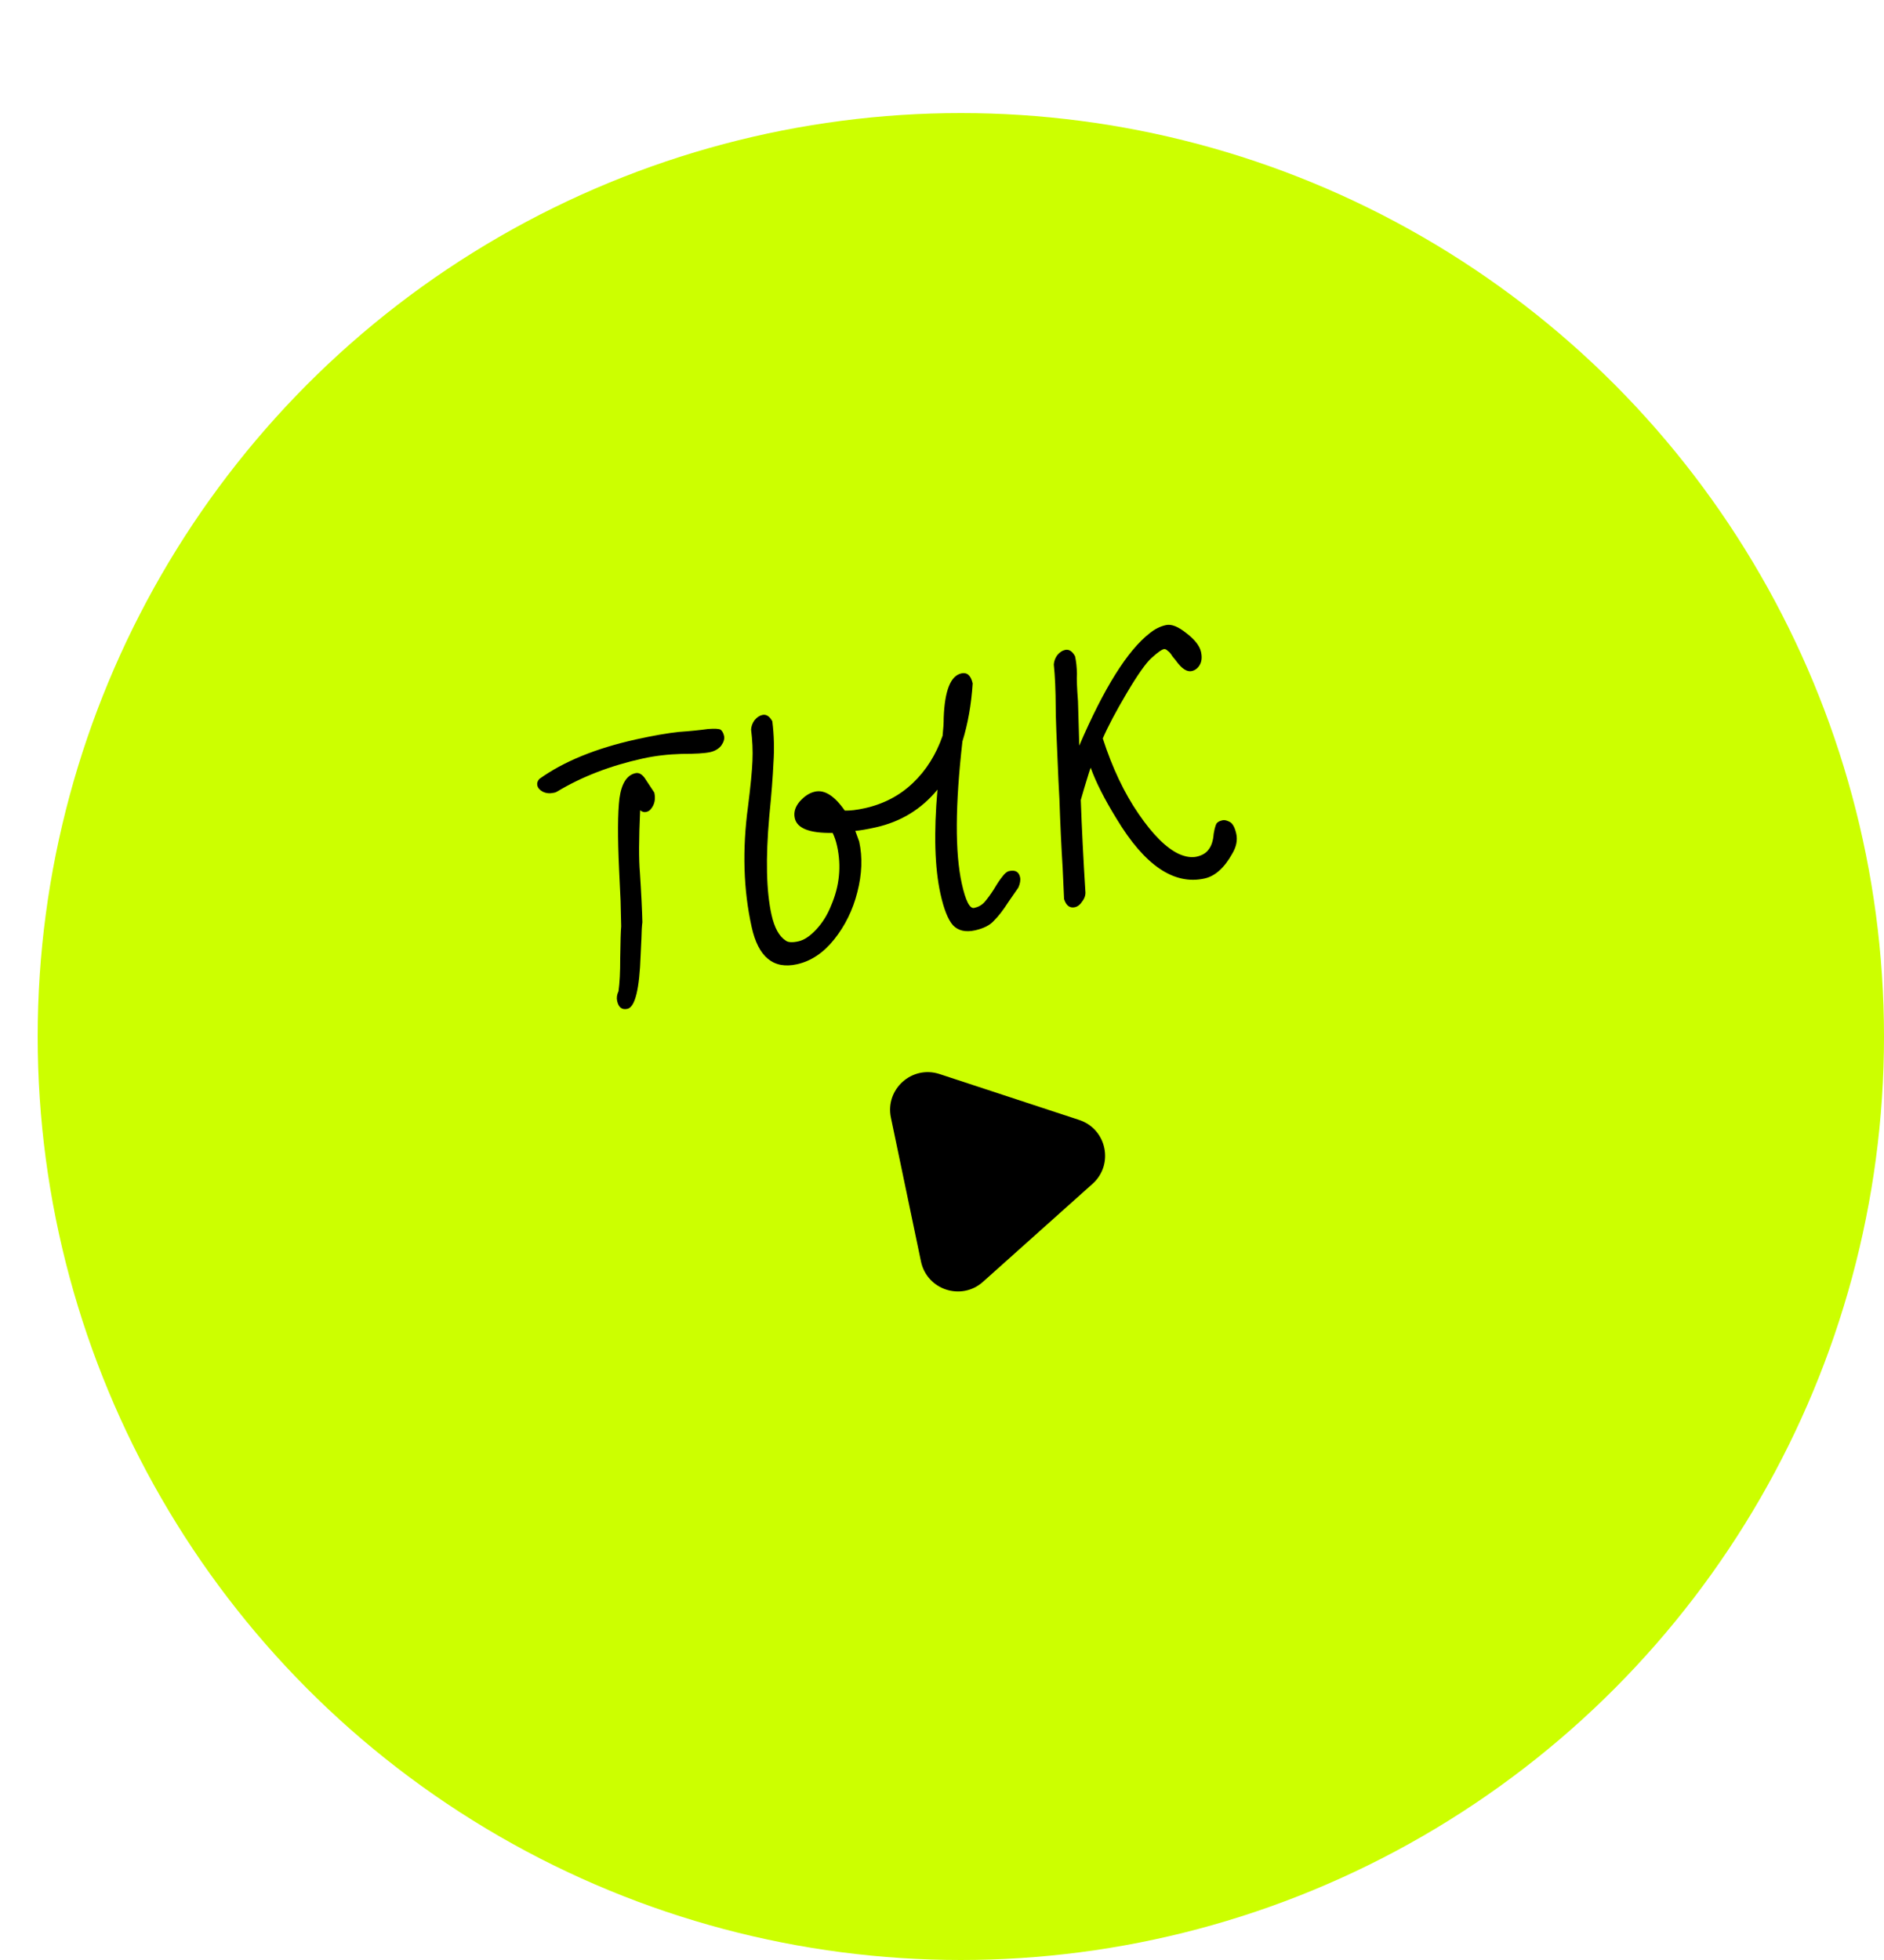 <?xml version="1.0" encoding="UTF-8"?> <svg xmlns="http://www.w3.org/2000/svg" width="50" height="52" viewBox="0 0 50 52" fill="none"><g filter="url(#filter0_d_279_37)"><circle cx="24.5" cy="24.5" r="24.5" fill="#CCFF00"></circle></g><path d="M14.69 21.034C14.588 21.057 14.493 21.047 14.404 21.004C14.323 20.96 14.275 20.904 14.26 20.837C14.247 20.777 14.265 20.72 14.315 20.665C14.959 20.203 15.813 19.854 16.88 19.617C17.337 19.516 17.717 19.45 18.02 19.418C18.317 19.397 18.574 19.371 18.789 19.341C18.972 19.327 19.085 19.334 19.126 19.36C19.169 19.395 19.199 19.45 19.216 19.526C19.233 19.602 19.207 19.688 19.14 19.783C19.07 19.869 18.972 19.927 18.845 19.955C18.701 19.986 18.451 20.002 18.096 20.001C17.726 20.012 17.38 20.053 17.058 20.124C16.195 20.315 15.439 20.607 14.789 20.999L14.741 21.023L14.69 21.034ZM16.651 26.765C16.507 26.797 16.417 26.728 16.379 26.559C16.36 26.474 16.372 26.387 16.415 26.298C16.446 26.078 16.461 25.786 16.46 25.422C16.466 24.968 16.475 24.687 16.486 24.578L16.47 23.902L16.43 23.059C16.39 22.198 16.393 21.571 16.44 21.18C16.495 20.786 16.636 20.563 16.865 20.513C16.949 20.494 17.029 20.534 17.104 20.633L17.365 21.028C17.404 21.206 17.371 21.355 17.264 21.476C17.236 21.509 17.197 21.531 17.146 21.542C17.095 21.554 17.043 21.539 16.989 21.497C16.954 22.259 16.952 22.81 16.983 23.15C17.02 23.718 17.041 24.157 17.048 24.467C17.035 24.567 17.026 24.711 17.023 24.898L17.002 25.342C16.971 26.246 16.854 26.72 16.651 26.765ZM25.879 24.682C25.625 24.738 25.429 24.693 25.29 24.546C25.159 24.397 25.049 24.12 24.959 23.714C24.806 23.02 24.779 22.098 24.88 20.949C24.453 21.469 23.906 21.803 23.238 21.951C23.009 22.002 22.829 22.033 22.699 22.044L22.802 22.327C22.893 22.742 22.877 23.189 22.753 23.67C22.635 24.14 22.43 24.558 22.138 24.924C21.853 25.28 21.524 25.5 21.152 25.582C20.526 25.721 20.125 25.392 19.949 24.597C19.729 23.607 19.697 22.54 19.852 21.396C19.92 20.857 19.959 20.454 19.97 20.185C19.982 19.916 19.969 19.639 19.933 19.354C19.94 19.264 19.97 19.182 20.025 19.108C20.088 19.031 20.157 18.985 20.234 18.968C20.335 18.946 20.423 19.002 20.497 19.136C20.542 19.499 20.552 19.865 20.527 20.235C20.511 20.602 20.474 21.076 20.416 21.657C20.317 22.771 20.336 23.641 20.475 24.267C20.552 24.614 20.678 24.844 20.854 24.956C20.917 25.004 21.03 25.01 21.191 24.974C21.343 24.941 21.501 24.834 21.666 24.656C21.831 24.477 21.962 24.267 22.058 24.023C22.281 23.503 22.333 22.977 22.215 22.444C22.187 22.317 22.148 22.201 22.098 22.097C21.488 22.108 21.153 21.978 21.093 21.707C21.059 21.555 21.102 21.408 21.222 21.266C21.35 21.122 21.485 21.034 21.629 21.003C21.883 20.946 22.147 21.114 22.42 21.506C22.563 21.51 22.74 21.489 22.952 21.442C23.451 21.331 23.876 21.109 24.228 20.773C24.58 20.438 24.843 20.02 25.016 19.52C25.036 19.33 25.046 19.172 25.045 19.048C25.071 18.323 25.227 17.929 25.515 17.865C25.667 17.832 25.767 17.921 25.814 18.132C25.778 18.69 25.687 19.203 25.542 19.67C25.349 21.364 25.343 22.621 25.525 23.442C25.626 23.899 25.736 24.114 25.854 24.088C25.964 24.064 26.055 24.013 26.127 23.935C26.205 23.846 26.29 23.73 26.382 23.585C26.466 23.442 26.539 23.333 26.602 23.257C26.663 23.172 26.724 23.123 26.783 23.11C26.944 23.075 27.04 23.129 27.072 23.273C27.089 23.349 27.073 23.441 27.026 23.549L26.764 23.927C26.625 24.144 26.498 24.31 26.381 24.424C26.275 24.545 26.108 24.631 25.879 24.682ZM28.527 24.069C28.392 24.099 28.296 24.027 28.24 23.853L28.202 23.022C28.167 22.462 28.138 21.852 28.116 21.191L28.091 20.717C28.04 19.601 28.015 18.95 28.018 18.762C28.016 18.31 27.999 17.932 27.967 17.629C27.974 17.539 28.004 17.456 28.059 17.382C28.122 17.306 28.191 17.259 28.267 17.243C28.369 17.22 28.457 17.276 28.531 17.411C28.561 17.546 28.578 17.702 28.581 17.879C28.572 17.996 28.581 18.238 28.609 18.605L28.643 19.782C29.299 18.253 29.922 17.258 30.513 16.799C30.648 16.689 30.792 16.617 30.944 16.584C31.088 16.552 31.268 16.623 31.484 16.797C31.709 16.969 31.839 17.136 31.874 17.296C31.904 17.432 31.894 17.545 31.843 17.636C31.792 17.727 31.72 17.783 31.627 17.804C31.5 17.832 31.36 17.739 31.206 17.524C31.194 17.509 31.163 17.471 31.114 17.411C31.072 17.341 31.03 17.292 30.989 17.266C30.954 17.229 30.92 17.215 30.886 17.222C30.827 17.235 30.72 17.312 30.564 17.453C30.416 17.584 30.196 17.894 29.905 18.385C29.621 18.865 29.408 19.267 29.267 19.591C29.519 20.37 29.835 21.037 30.216 21.591C30.596 22.146 30.954 22.502 31.291 22.658C31.467 22.735 31.623 22.758 31.759 22.728C31.902 22.696 32.008 22.633 32.076 22.538C32.152 22.441 32.197 22.302 32.21 22.122C32.241 21.938 32.276 21.837 32.316 21.819C32.338 21.796 32.383 21.777 32.45 21.762C32.501 21.751 32.567 21.768 32.648 21.812C32.72 21.858 32.774 21.961 32.81 22.122C32.847 22.291 32.811 22.468 32.701 22.652C32.491 23.027 32.246 23.246 31.967 23.307C31.155 23.487 30.376 22.958 29.632 21.721C29.314 21.205 29.085 20.754 28.946 20.368C28.928 20.407 28.871 20.589 28.774 20.912L28.683 21.225C28.711 21.991 28.751 22.794 28.804 23.635C28.816 23.73 28.792 23.82 28.73 23.904C28.671 23.997 28.603 24.052 28.527 24.069Z" fill="black"></path><path d="M28.64 29.713C29.372 29.953 29.569 30.895 28.995 31.408L26.087 34.008C25.514 34.521 24.6 34.221 24.442 33.467L23.644 29.65C23.487 28.896 24.204 28.255 24.935 28.495L28.64 29.713Z" fill="black"></path><defs><filter id="filter0_d_279_37" x="0" y="0" width="50" height="52" filterUnits="userSpaceOnUse" color-interpolation-filters="sRGB"><feFlood flood-opacity="0" result="BackgroundImageFix"></feFlood><feColorMatrix in="SourceAlpha" type="matrix" values="0 0 0 0 0 0 0 0 0 0 0 0 0 0 0 0 0 0 127 0" result="hardAlpha"></feColorMatrix><feOffset dx="1" dy="3"></feOffset><feComposite in2="hardAlpha" operator="out"></feComposite><feColorMatrix type="matrix" values="0 0 0 0 0 0 0 0 0 0 0 0 0 0 0 0 0 0 1 0"></feColorMatrix><feBlend mode="normal" in2="BackgroundImageFix" result="effect1_dropShadow_279_37"></feBlend><feBlend mode="normal" in="SourceGraphic" in2="effect1_dropShadow_279_37" result="shape"></feBlend></filter></defs></svg> 